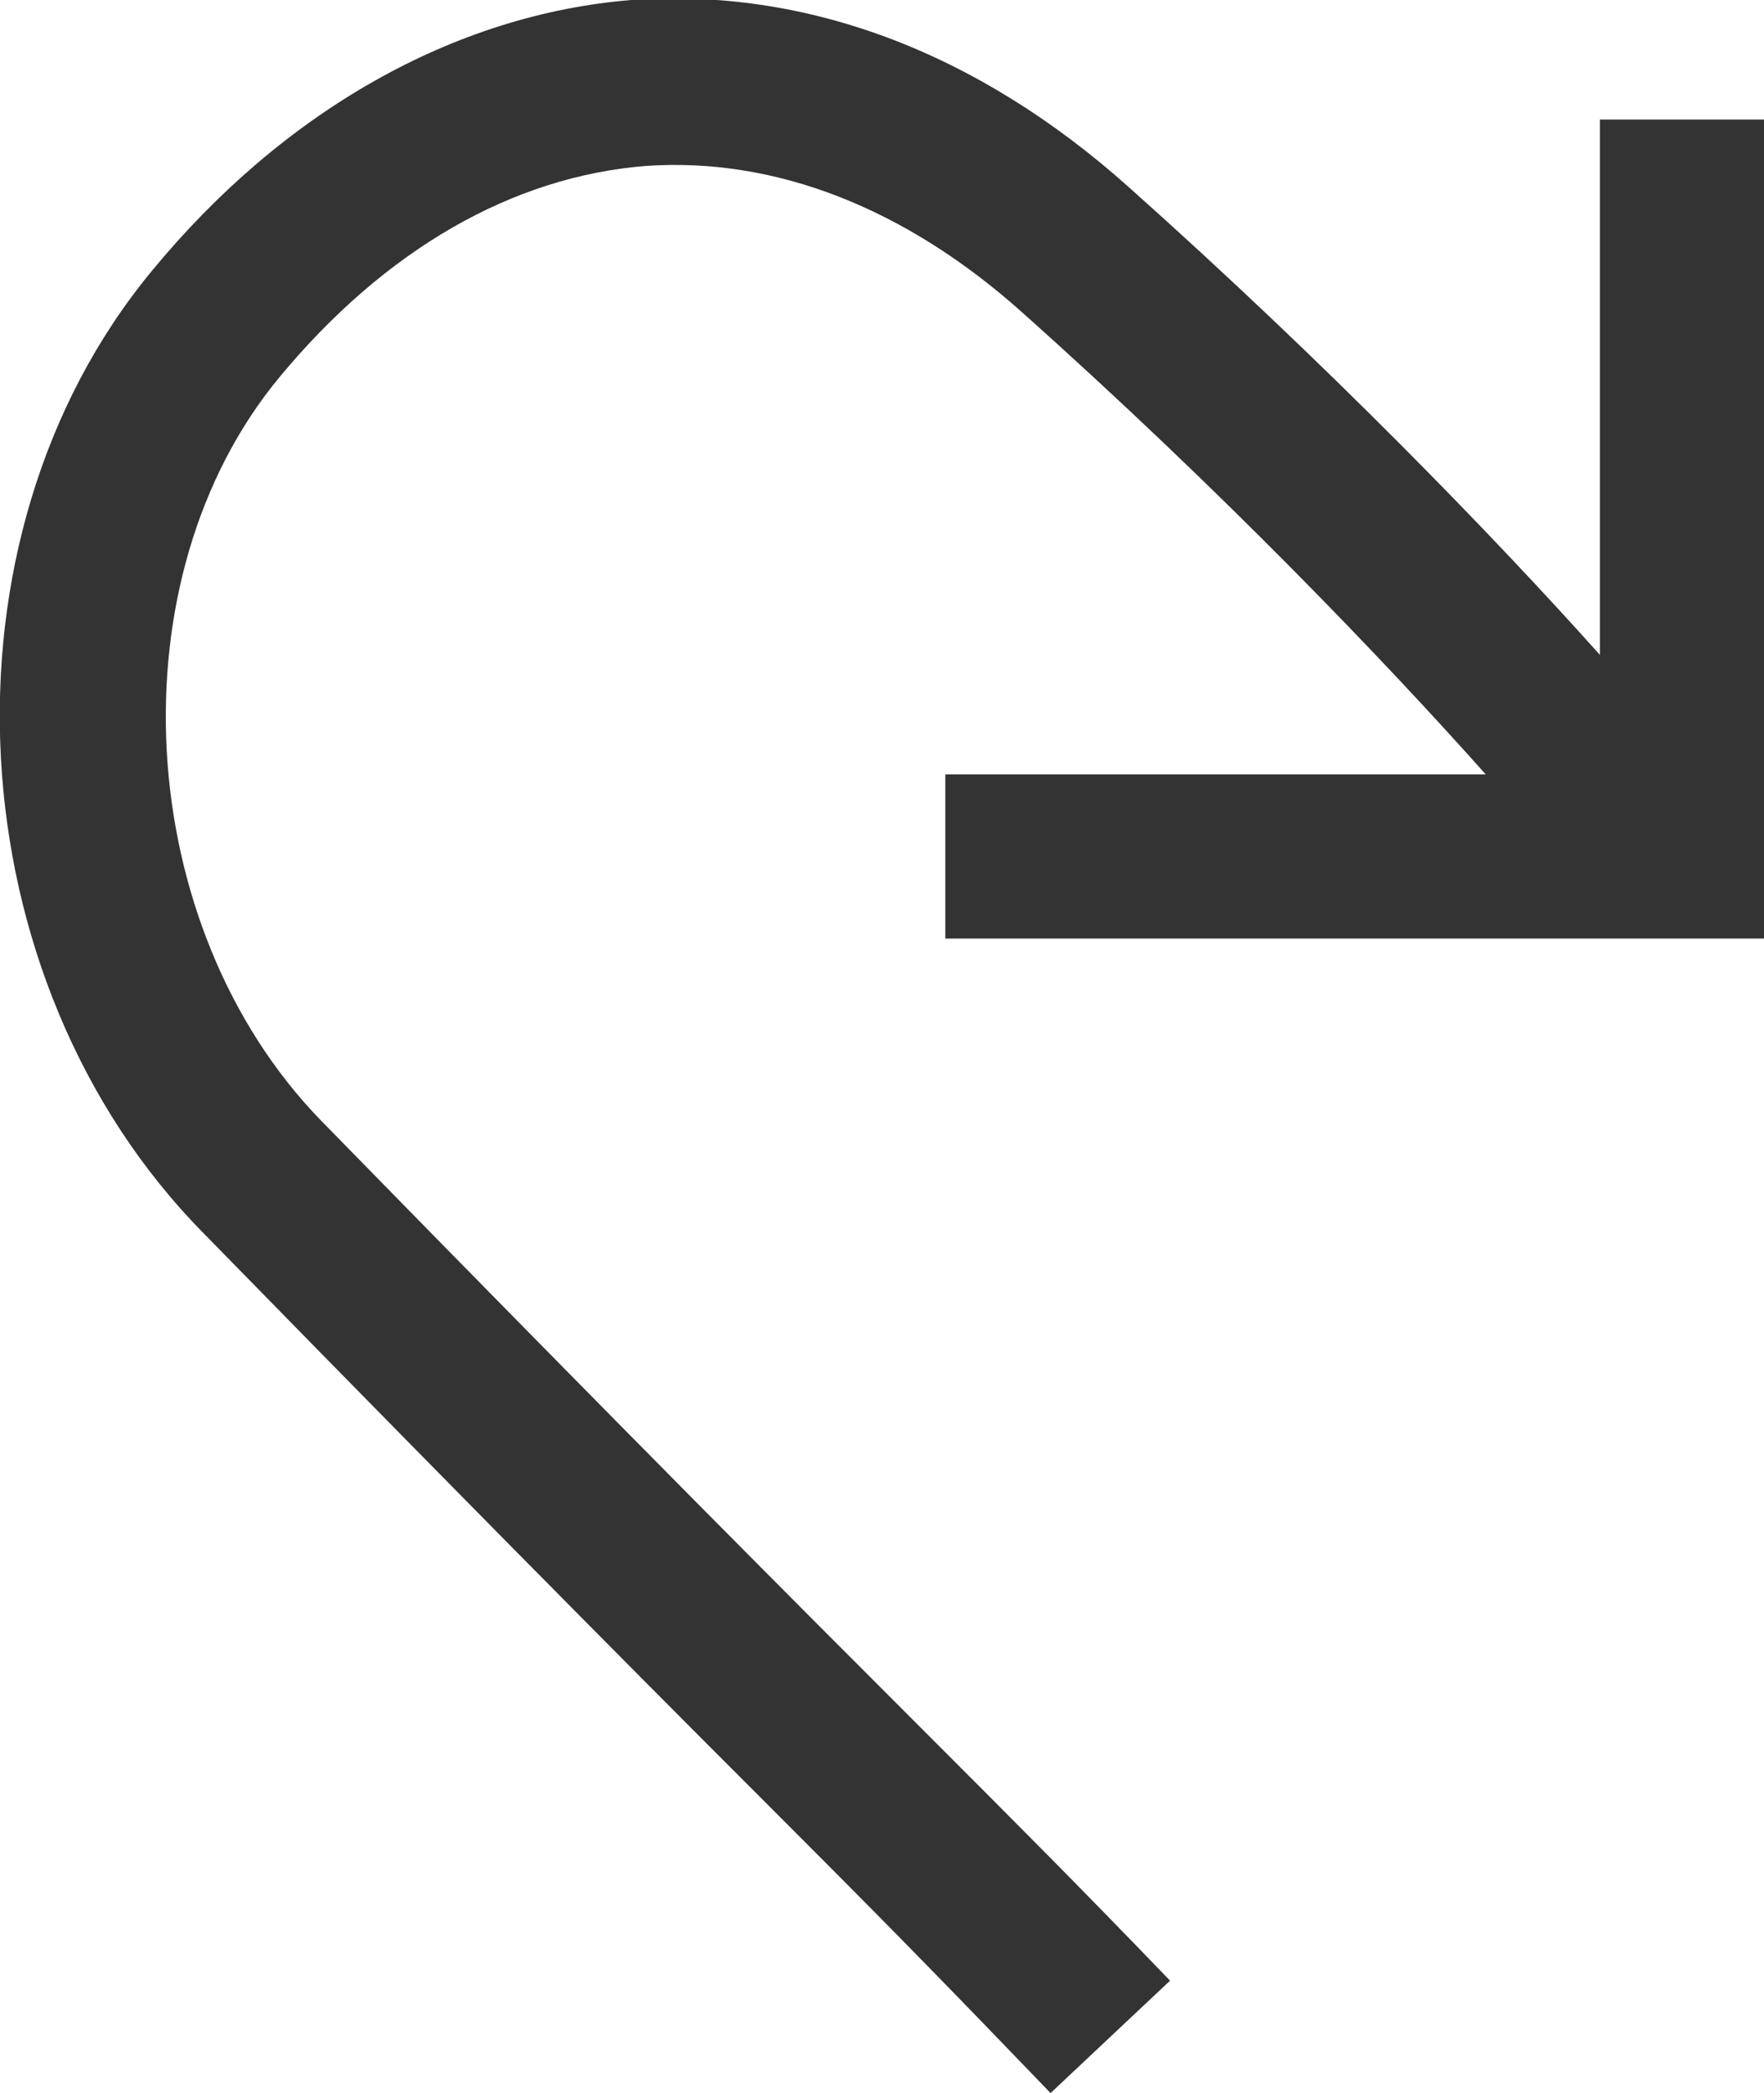<?xml version="1.0" encoding="UTF-8"?>
<svg id="Layer_2" data-name="Layer 2" xmlns="http://www.w3.org/2000/svg" viewBox="0 0 9.89 11.73">
  <defs>
    <style>
      .cls-1 {
        fill: #333;
      }
    </style>
  </defs>
  <g id="NON_BUTTONS" data-name="NON BUTTONS">
    <path class="cls-1" d="M.85,1.52C1.59.62,2.55.08,3.54,0c.98-.07,1.94.29,2.79,1.05,1.11.99,2.04,1.95,2.64,2.62V.67h.92v3.67s0,.92,0,.92h-.92s-3.67,0-3.67,0v-.92h3.03c-.57-.64-1.49-1.6-2.6-2.59-.66-.59-1.39-.87-2.11-.82-.75.06-1.46.47-2.05,1.18-.94,1.13-.83,3.08.23,4.17,1.77,1.81,2.69,2.73,3.34,3.38.55.55.9.9,1.42,1.44l-.67.63c-.51-.53-.86-.89-1.4-1.43-.65-.65-1.57-1.57-3.35-3.39C-.26,5.49-.39,3.02.85,1.52Z"/>
  </g>
</svg>